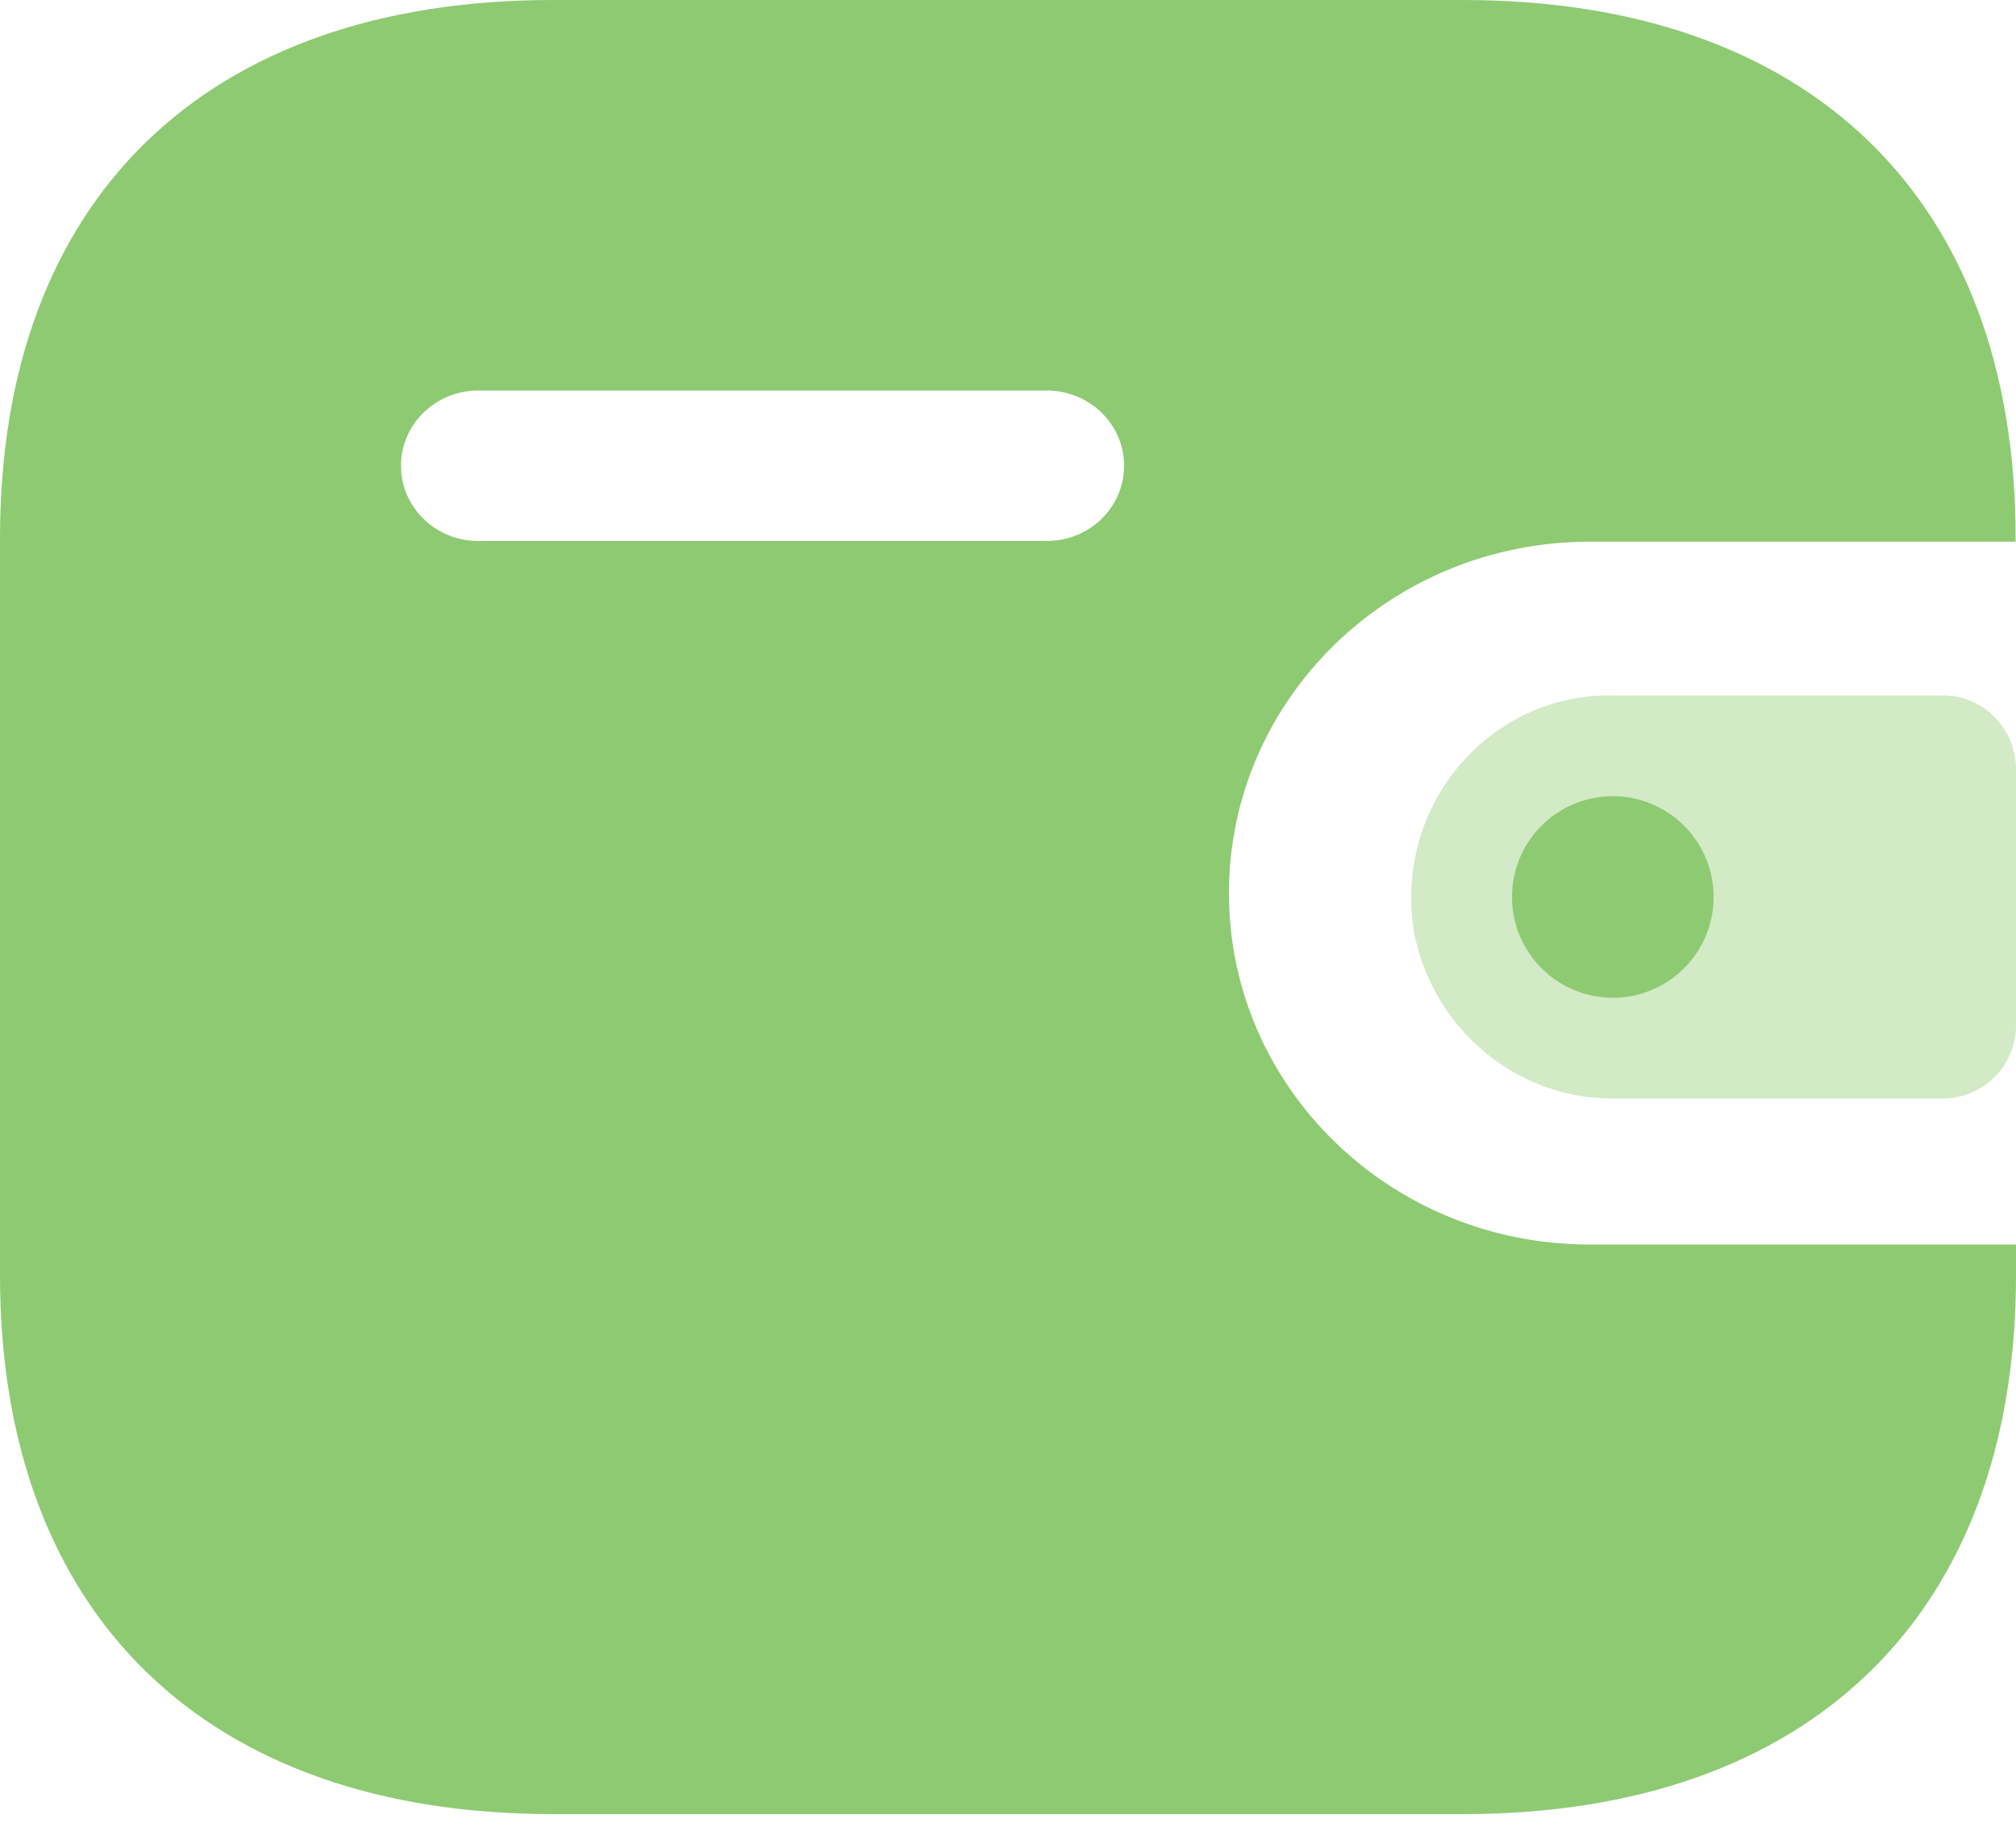 <svg width="32" height="29" viewBox="0 0 32 29" fill="none" xmlns="http://www.w3.org/2000/svg"><path fill-rule="evenodd" clip-rule="evenodd" d="M31.994 8.6H25.22c-3.153.006-5.707 2.496-5.713 5.57-.005 3.082 2.553 5.583 5.713 5.587H32v.49c0 5.375-3.258 8.553-8.772 8.553H8.774C3.258 28.8 0 25.622 0 20.247V8.54C0 3.166 3.258 0 8.774 0h14.448c5.514 0 8.772 3.166 8.772 8.54v.06zm-24.41-.012h9.041c.675-.003 1.221-.54 1.218-1.2-.003-.658-.554-1.19-1.23-1.188h-9.03c-.67.003-1.216.534-1.218 1.19-.003.658.543 1.195 1.218 1.198z" fill="#8ECA72"/><path opacity=".4" d="M22.46 14.875c.335 1.522 1.669 2.592 3.192 2.564h5.2A1.16 1.16 0 0032 16.267v-4.05c-.001-.648-.514-1.175-1.148-1.176H25.53c-1.733.006-3.133 1.444-3.13 3.217 0 .207.02.414.06.618z" fill="#8ECA72"/><circle cx="25.6" cy="14.24" r="1.6" fill="#8ECA72"/></svg>